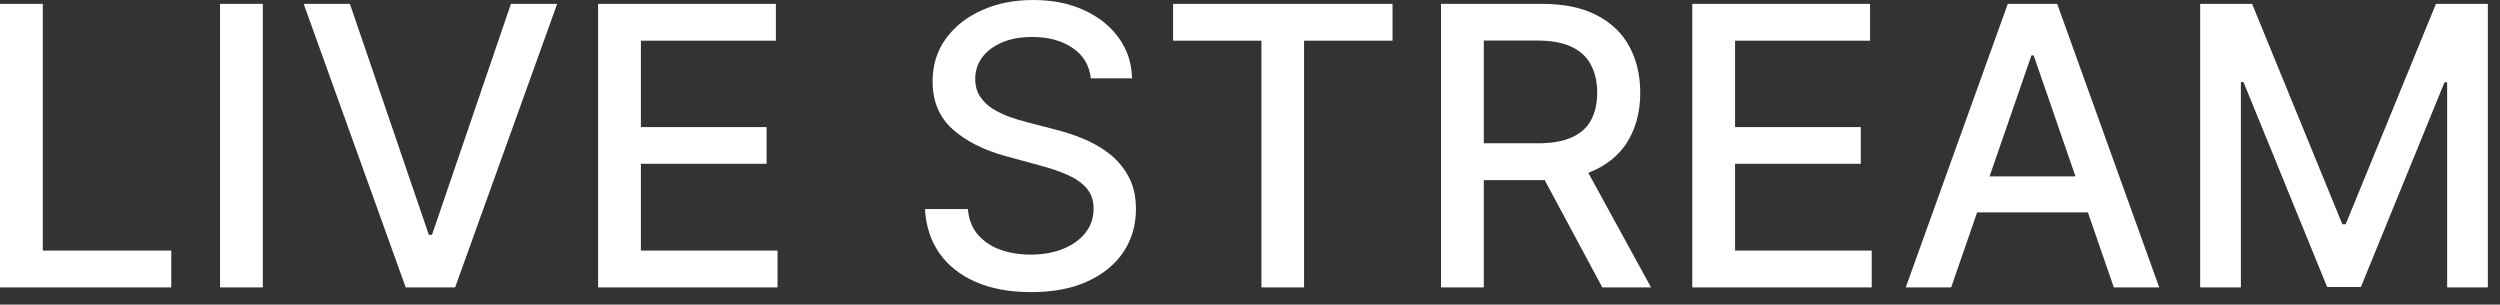 <?xml version="1.0" encoding="UTF-8"?> <svg xmlns="http://www.w3.org/2000/svg" width="197" height="24" viewBox="0 0 197 24" fill="none"><rect x="0" y="0" width="197" height="24" fill="#333333" stroke="none"/><path d="M0 22.648V0.305H3.371V19.746H13.495V22.648H0Z" fill="white"></path><path d="M20.711 0.305V22.648H17.34V0.305H20.711Z" fill="white"></path><path d="M27.573 0.305L33.792 18.502H34.043L40.261 0.305H43.905L35.864 22.648H31.97L23.93 0.305H27.573Z" fill="white"></path><path d="M47.131 22.648V0.305H61.139V3.207H50.502V10.015H60.408V12.906H50.502V19.746H61.27V22.648H47.131Z" fill="white"></path><path d="M85.957 6.175C85.841 5.142 85.361 4.342 84.517 3.775C83.674 3.2 82.612 2.913 81.332 2.913C80.415 2.913 79.623 3.058 78.954 3.349C78.284 3.633 77.764 4.026 77.394 4.527C77.03 5.022 76.848 5.586 76.848 6.218C76.848 6.749 76.972 7.207 77.219 7.593C77.474 7.978 77.804 8.302 78.212 8.564C78.626 8.818 79.07 9.033 79.543 9.207C80.015 9.375 80.47 9.513 80.906 9.622L83.088 10.189C83.801 10.364 84.532 10.6 85.281 10.898C86.03 11.197 86.725 11.589 87.365 12.077C88.005 12.564 88.521 13.168 88.914 13.888C89.314 14.608 89.514 15.469 89.514 16.473C89.514 17.739 89.186 18.862 88.532 19.844C87.885 20.826 86.943 21.601 85.706 22.168C84.477 22.735 82.99 23.019 81.245 23.019C79.572 23.019 78.124 22.753 76.903 22.222C75.681 21.691 74.724 20.939 74.033 19.964C73.343 18.982 72.961 17.819 72.888 16.473H76.27C76.335 17.28 76.597 17.953 77.055 18.491C77.521 19.022 78.114 19.419 78.834 19.68C79.561 19.935 80.357 20.062 81.223 20.062C82.175 20.062 83.023 19.913 83.764 19.615C84.514 19.309 85.103 18.888 85.532 18.349C85.961 17.804 86.175 17.168 86.175 16.44C86.175 15.778 85.986 15.237 85.608 14.815C85.237 14.393 84.732 14.044 84.092 13.768C83.459 13.491 82.743 13.248 81.943 13.037L79.303 12.317C77.513 11.829 76.095 11.113 75.048 10.168C74.008 9.222 73.488 7.971 73.488 6.415C73.488 5.127 73.837 4.004 74.535 3.044C75.234 2.084 76.179 1.338 77.372 0.807C78.564 0.269 79.91 0 81.408 0C82.921 0 84.255 0.265 85.412 0.796C86.576 1.327 87.492 2.058 88.161 2.989C88.83 3.913 89.179 4.975 89.208 6.175H85.957Z" fill="white"></path><path d="M92.44 3.207V0.305H109.731V3.207H102.76V22.648H99.4V3.207H92.44Z" fill="white"></path><path d="M113.552 22.648V0.305H121.516C123.247 0.305 124.684 0.604 125.825 1.2C126.975 1.796 127.833 2.622 128.4 3.676C128.967 4.724 129.251 5.935 129.251 7.309C129.251 8.677 128.964 9.88 128.389 10.92C127.822 11.953 126.964 12.757 125.815 13.331C124.673 13.906 123.236 14.193 121.505 14.193H115.473V11.291H121.2C122.291 11.291 123.178 11.135 123.862 10.822C124.553 10.509 125.058 10.055 125.378 9.458C125.698 8.862 125.858 8.146 125.858 7.309C125.858 6.466 125.695 5.735 125.367 5.116C125.047 4.498 124.542 4.026 123.851 3.698C123.167 3.364 122.269 3.196 121.156 3.196H116.923V22.648H113.552ZM124.582 12.568L130.102 22.648H126.262L120.851 12.568H124.582Z" fill="white"></path><path d="M133.353 22.648V0.305H147.36V3.207H136.724V10.015H146.63V12.906H136.724V19.746H147.491V22.648H133.353Z" fill="white"></path><path d="M153.751 22.648H150.172L158.213 0.305H162.107L170.147 22.648H166.569L160.253 4.364H160.078L153.751 22.648ZM154.351 13.899H165.958V16.735H154.351V13.899Z" fill="white"></path><path d="M173.374 0.305H177.465L184.578 17.673H184.839L191.952 0.305H196.043V22.648H192.836V6.48H192.629L186.039 22.615H183.378L176.788 6.469H176.581V22.648H173.374V0.305Z" fill="white"></path></svg> 